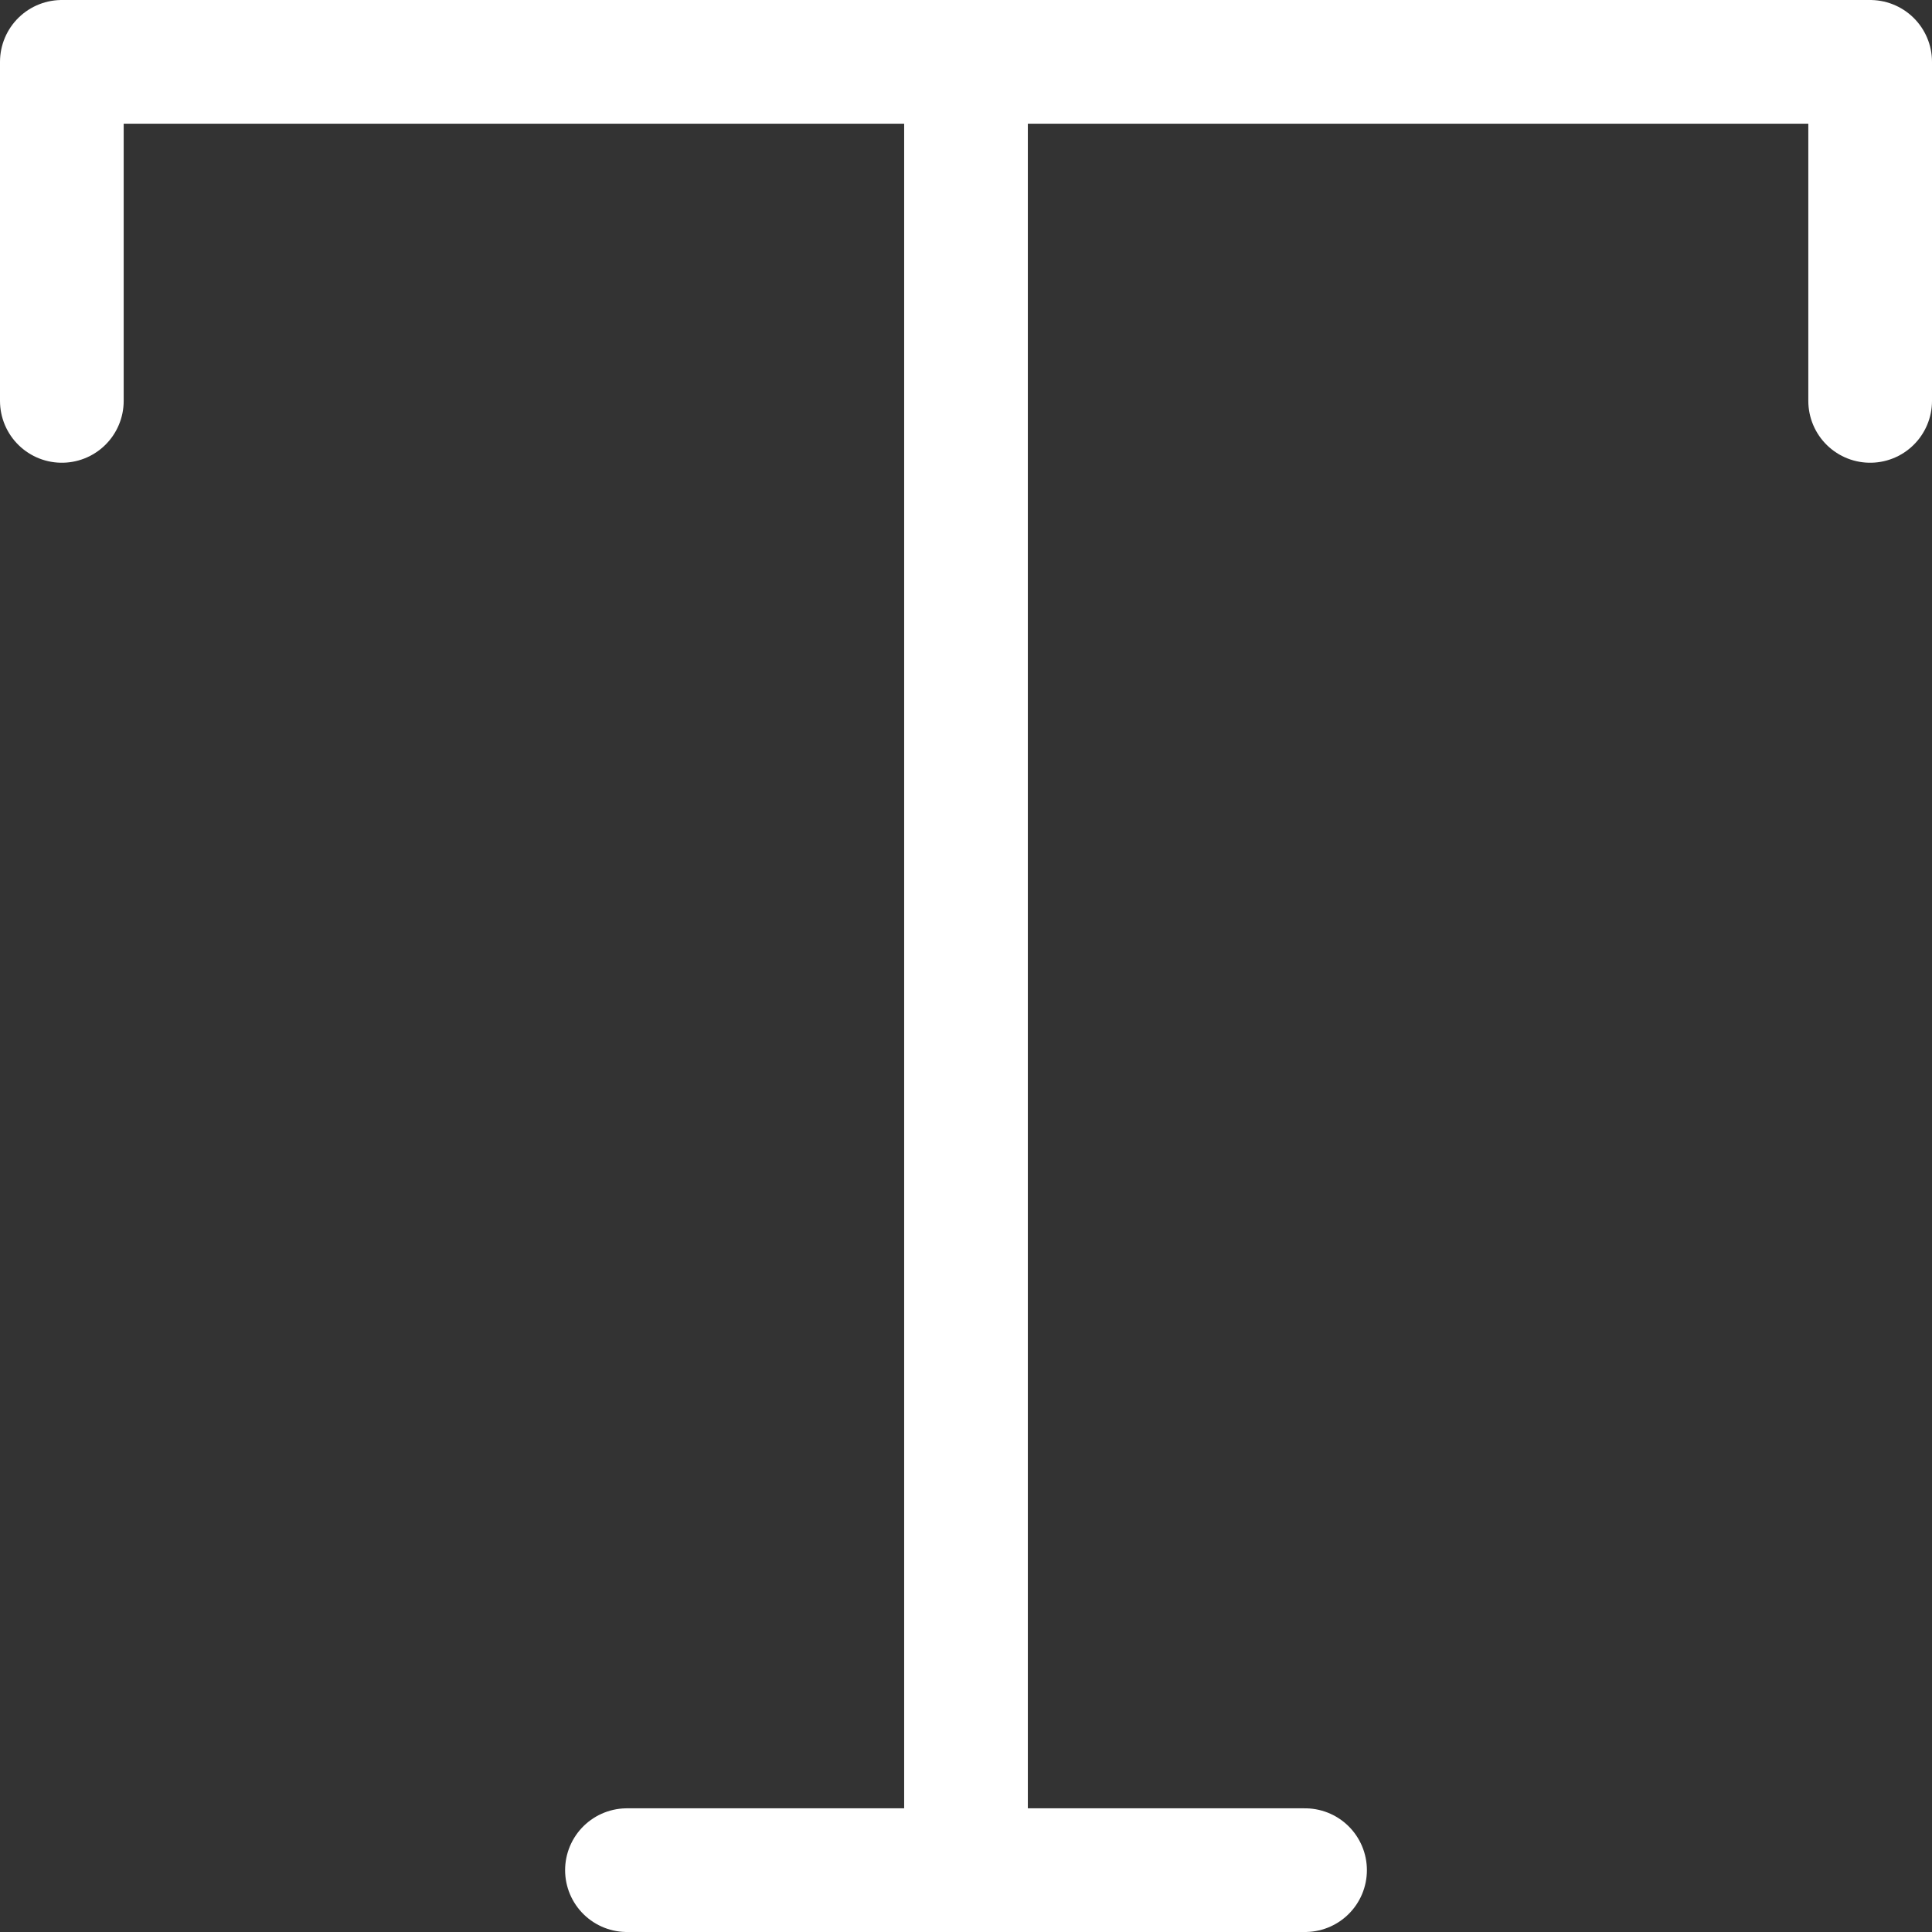 <svg xmlns="http://www.w3.org/2000/svg" width="46.862" height="46.862" viewBox="0 0 46.862 46.862"><rect x="0" y="0" width="46.862" height="46.862" fill="#333333" stroke="none"/><defs><style>.a{fill:none;stroke:#fff;stroke-linecap:round;stroke-linejoin:round;stroke-width:3px;}</style></defs><g transform="translate(-4.5 -4.5)"><path class="a" d="M6,14.224V6H49.862v8.224"/><path class="a" d="M13.5,30H29.948" transform="translate(6.207 19.862)"/><path class="a" d="M18,6V49.862" transform="translate(9.931)"/></g></svg>